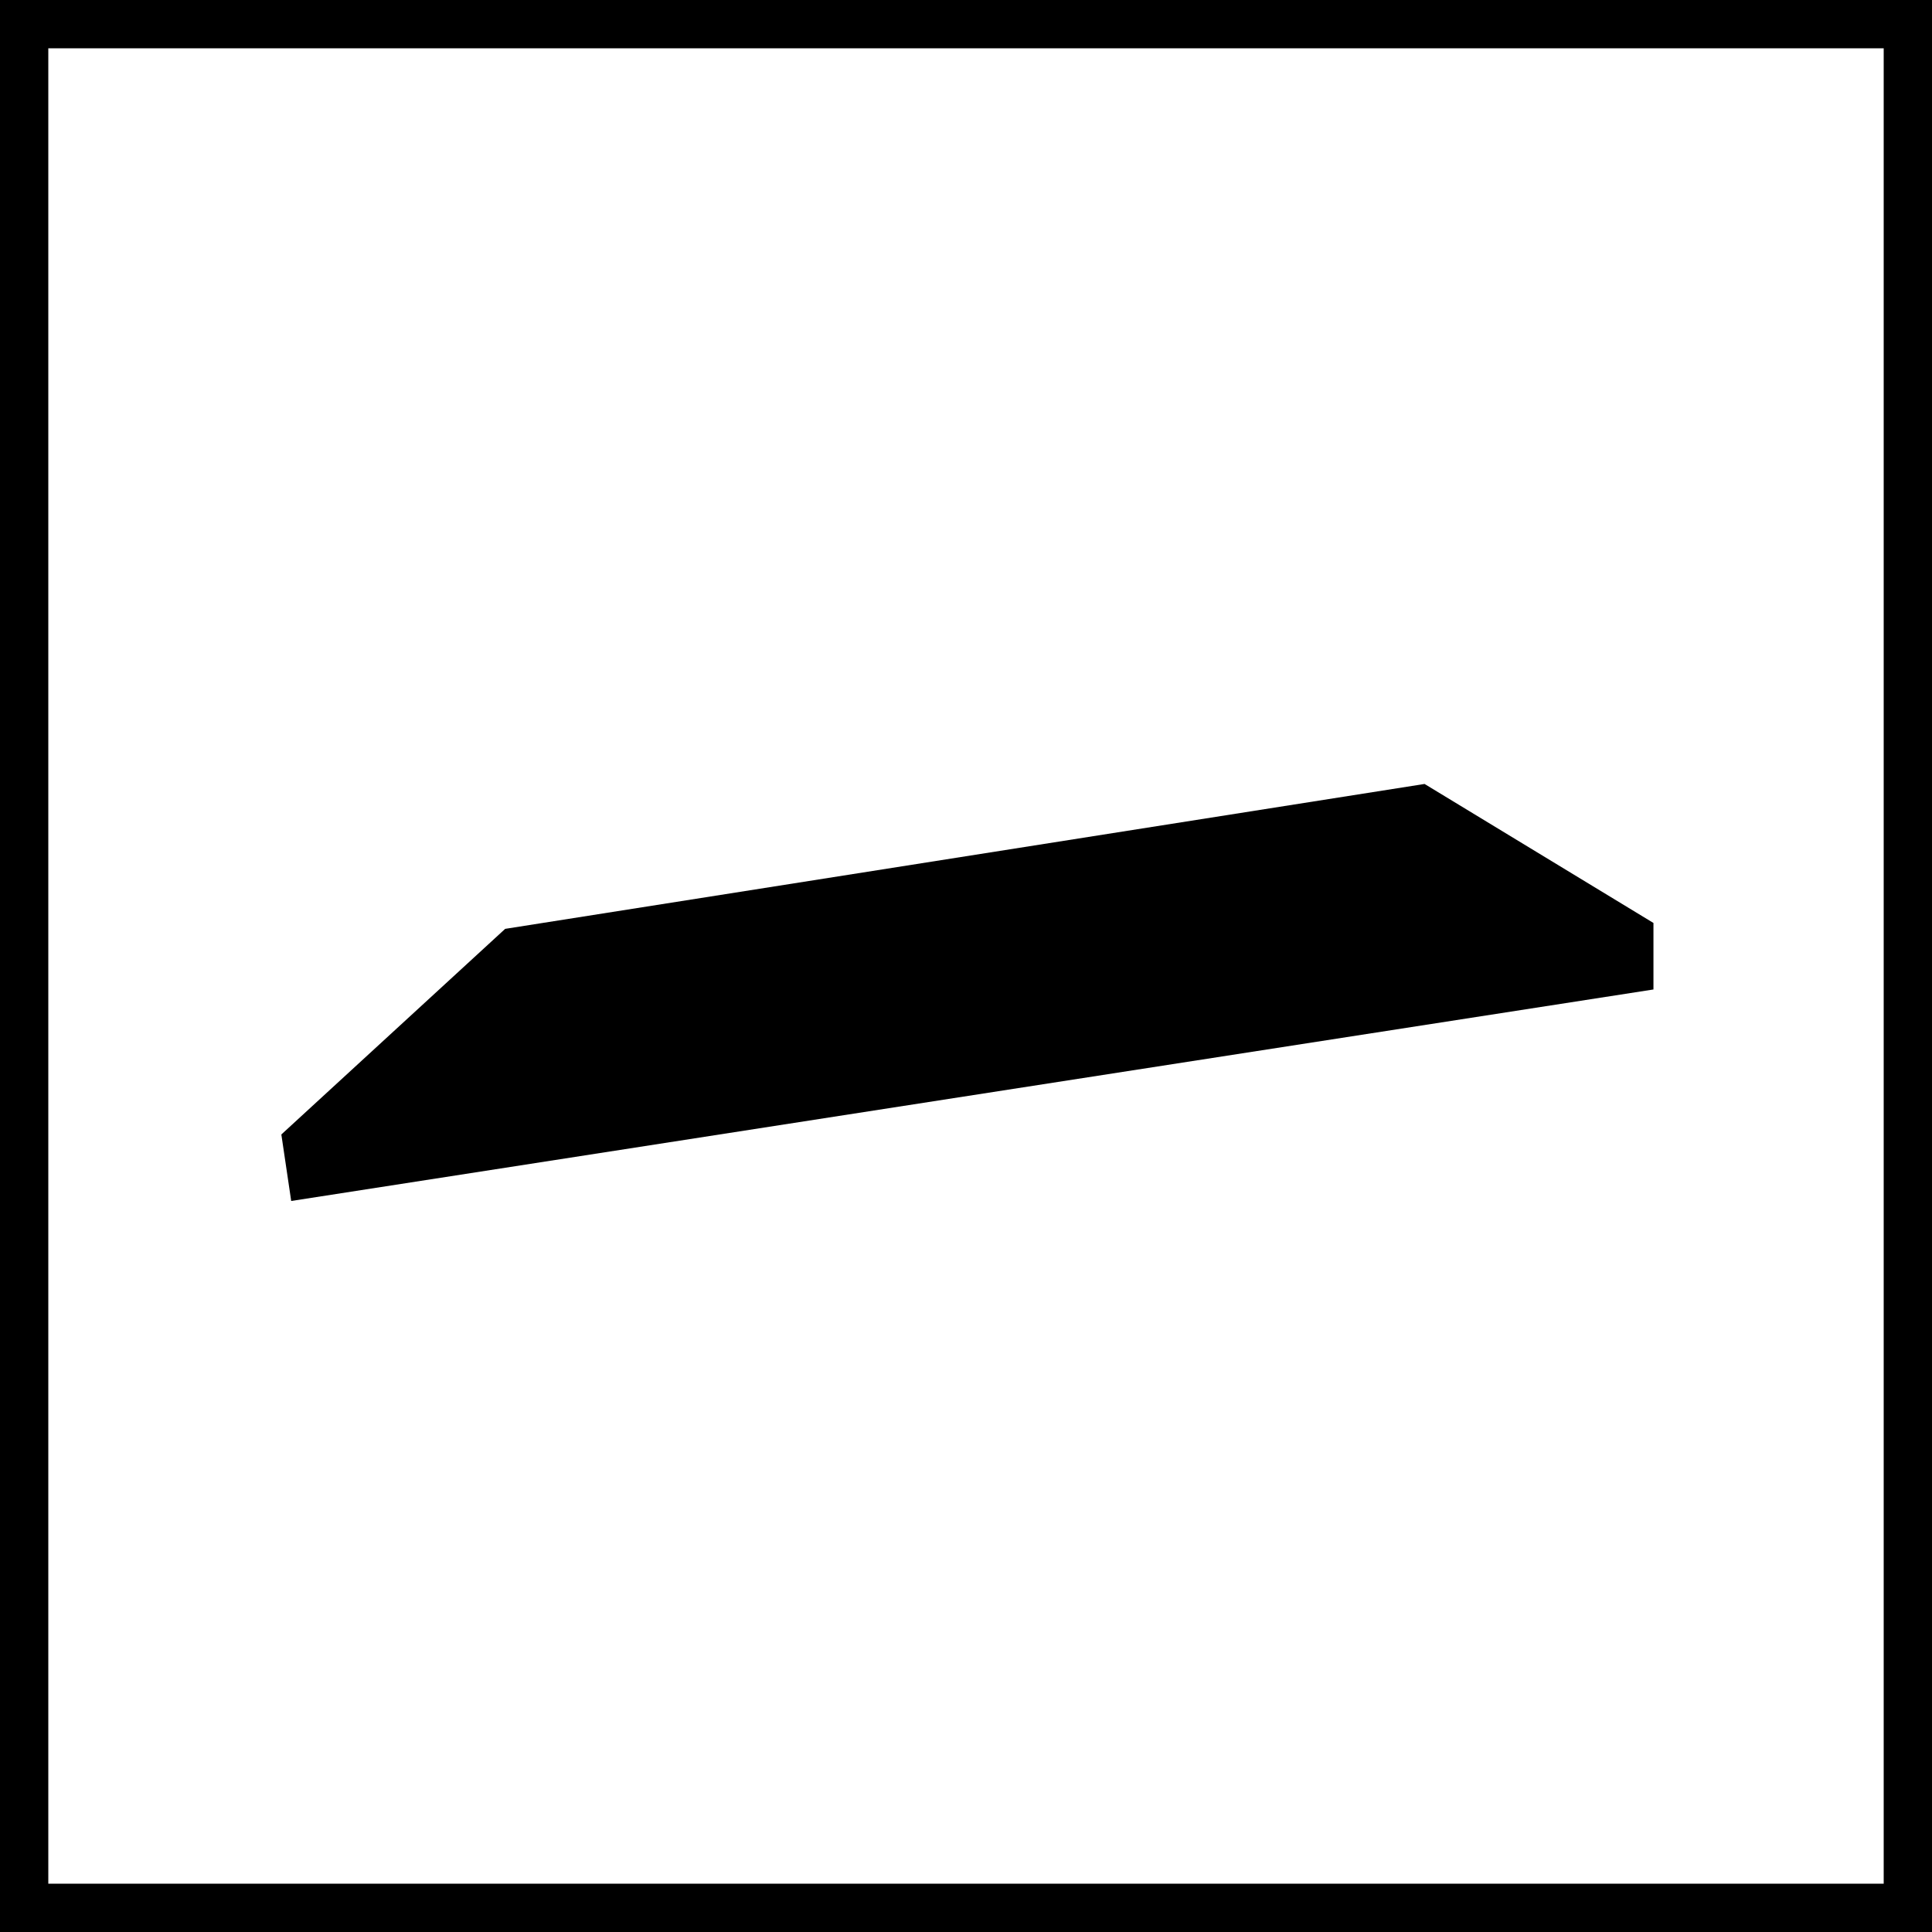 <svg xmlns="http://www.w3.org/2000/svg" viewBox="0 0 400 400"><title>bnr-home-plattform</title><g id="Ebene_1" data-name="Ebene 1"><path d="M390,10V390H10V10H390M400,0H0V400H400V0Z"/><polygon points="104.59 192.31 294.94 162.31 342.33 191.09 342.33 204.86 60.29 248.65 58.25 234.88 104.59 192.31"/></g></svg>